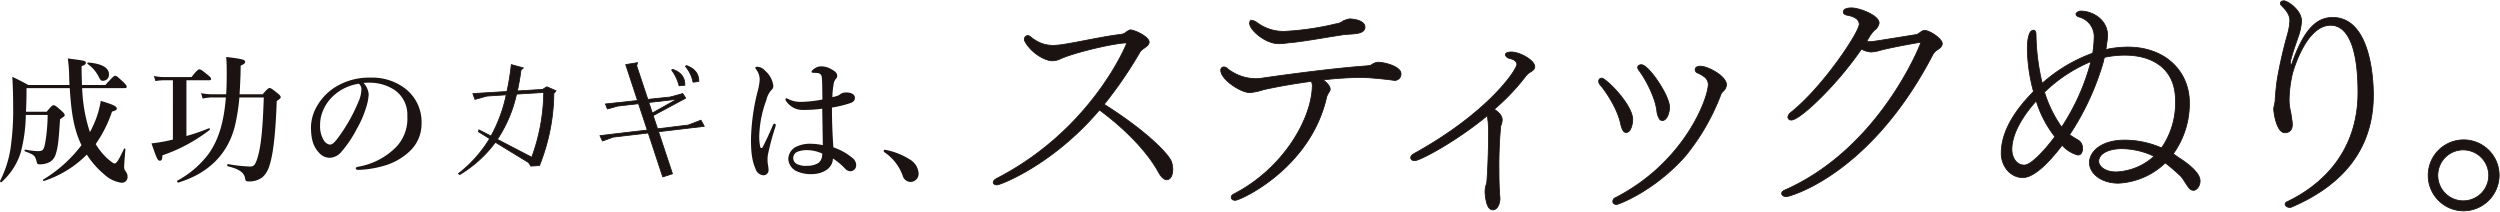 <svg xmlns="http://www.w3.org/2000/svg" xmlns:xlink="http://www.w3.org/1999/xlink" width="626" height="53" viewBox="0 0 626 53"><defs><clipPath id="a"><rect width="626" height="53" fill="none"/></clipPath></defs><g transform="translate(0 0)"><g transform="translate(0 0)" clip-path="url(#a)"><path d="M17.4,13.8c-.035-.521-.035-1.044-.073-1.6a35.368,35.368,0,0,0-.353-5.037c4.339.556,4.515.591,4.515,1.112,0,.313-.317.591-1.056.8,0,1.7.035,3.267.1,4.726H26.4c1.87-2.086,2.152-2.293,2.434-2.293.353,0,.6.206,2.046,1.561.635.625.847.905.847,1.181,0,.245-.141.347-.529.347H20.575a39.335,39.335,0,0,0,1.94,11.011c.388-.695.706-1.389,1.023-2.084a23.277,23.277,0,0,0,1.693-5.731c3,.87,4.022,1.355,4.022,1.91,0,.347-.247.486-1.2.764A31.522,31.522,0,0,1,23.962,28.6a16.03,16.03,0,0,0,2.928,3.612c.917.8,1.517,1.25,1.8,1.25.494,0,.988-.8,2.364-3.682.071-.176.353-.069.353.1-.282,3.265-.317,3.888-.317,4.342,0,.625.035.695.494,1.389a1.907,1.907,0,0,1,.353,1.144,1.407,1.407,0,0,1-1.517,1.528,7.917,7.917,0,0,1-4.269-2.049,21.429,21.429,0,0,1-4.41-5,26.8,26.8,0,0,1-10.722,6.6c-.176.072-.353-.243-.212-.345A33.739,33.739,0,0,0,20.4,28.875c-1.764-3.719-2.54-7.572-2.928-14.276H6.643c0,2.293-.035,3.89-.141,5.905h5.186c1.164-1.424,1.444-1.633,1.729-1.633.353,0,.635.208,1.973,1.389.6.556.811.8.811,1.077,0,.243-.1.347-1.164,1.042-.351,5.523-.527,7.017-1.092,8.788a3.334,3.334,0,0,1-1.517,1.945,5.3,5.3,0,0,1-2.611.554c-.459,0-.529-.139-.706-.938-.388-1.283-.6-1.457-2.893-2.325-.176-.069-.035-.452.141-.417a18.172,18.172,0,0,0,3,.38c1.411,0,1.587-.206,1.976-2.154a44.1,44.1,0,0,0,.6-6.91H6.466A39.2,39.2,0,0,1,5.2,30.679,16.518,16.518,0,0,1,.363,38.147c-.141.106-.421-.174-.353-.313a26.815,26.815,0,0,0,2.611-8.022,67.056,67.056,0,0,0,.67-10.974c0-2.711-.071-4.62-.212-7.086C5.02,12.69,5.3,12.827,7.1,13.8ZM25.8,12.757c-.459,0-.564-.1-.917-.658a8.681,8.681,0,0,0-2.928-3.545c-.141-.1-.106-.38.071-.38,3.6.278,5.256,1.389,5.256,2.918A1.513,1.513,0,0,1,25.8,12.757" transform="translate(0 7.476)" fill="#1a1311"/><path d="M23.642,12.816H21.384a12.969,12.969,0,0,0-2.117.206l-.388-1.285a11.3,11.3,0,0,0,2.469.278H28.3c1.305-1.665,1.729-1.943,1.973-1.943.32,0,.708.278,2.048,1.355.6.484.88.8.88,1.042s-.106.347-.459.347H27.029V26.777a49.345,49.345,0,0,0,5.644-1.947c.176-.067.315.315.176.419a41.061,41.061,0,0,1-11.818,6.357c-.071,1.112-.212,1.353-.67,1.353-.529,0-.741-.452-2.081-4.34,1.094-.106,2.4-.313,3.775-.59.529-.1,1.058-.243,1.587-.347Zm16.649,4.305A50.084,50.084,0,0,1,39.2,24.137c-1.764,7.155-6.6,11.982-14.25,14.311-.176.033-.353-.384-.212-.488a23.99,23.99,0,0,0,7.829-6.7c2.54-3.543,3.845-7.989,4.339-14.137H33.626a12.06,12.06,0,0,0-2.542.278L30.7,16.046a14.676,14.676,0,0,0,2.787.276h3.492c.106-1.631.141-3.4.141-5.312,0-1.945-.035-2.781-.141-4.029,4.057.484,4.762.695,4.762,1.216,0,.347-.282.591-1.129.971,0,.8-.035,1.528-.035,2.223-.071,1.876-.141,3.508-.247,4.932h5.785c1.164-1.32,1.446-1.561,1.729-1.561.353,0,.635.206,1.976,1.285.6.484.809.727.809,1.005,0,.243-.1.347-.986.973-.282,7.954-.847,13.2-1.834,16.185a6.373,6.373,0,0,1-1.658,2.814,5.2,5.2,0,0,1-3.563,1.112c-.67,0-.776-.139-.882-.834-.247-1.389-1.552-2.293-4.339-2.95-.176-.037-.141-.59.035-.558a37.01,37.01,0,0,0,5.574.627c.882,0,1.2-.349,1.693-1.7.952-2.744,1.446-6.949,1.729-15.6Z" transform="translate(19.653 7.281)" fill="#1a1311"/><path d="M51.986,13.681a13.917,13.917,0,0,1-.774,3.68,24.749,24.749,0,0,1-2.222,5,28.522,28.522,0,0,1-3.916,5.8,3.9,3.9,0,0,1-2.928,1.424,3.6,3.6,0,0,1-2.681-1.355c-1.27-1.389-1.94-3.161-1.94-6.322a10.728,10.728,0,0,1,1.517-5.28A13.516,13.516,0,0,1,43.8,11.771,15.975,15.975,0,0,1,52.34,9.513a13.627,13.627,0,0,1,8.747,2.709,10.582,10.582,0,0,1,4.127,8.821A9.376,9.376,0,0,1,61.969,28.2a15.44,15.44,0,0,1-5.221,3.091,25.506,25.506,0,0,1-7.23,1.318c-.529,0-.776-.069-.776-.347s.212-.347.67-.45a17.607,17.607,0,0,0,9.064-4.55A10.241,10.241,0,0,0,61.652,19.2a7.549,7.549,0,0,0-3.1-6.53A11.259,11.259,0,0,0,52.9,10.8a16.431,16.431,0,0,0-2.225.037,4.725,4.725,0,0,1,1.305,2.848m-8.57.137a10.586,10.586,0,0,0-3,4.272,8.928,8.928,0,0,0-.6,3.3,6.817,6.817,0,0,0,.882,3.751,2.274,2.274,0,0,0,1.552,1.146c.564,0,1.094-.347,2.434-2.223a42.029,42.029,0,0,0,4.727-8.508,8.008,8.008,0,0,0,.741-2.955,1.737,1.737,0,0,0-.635-1.561,11.956,11.956,0,0,0-6.1,2.777" transform="translate(40.343 9.924)" fill="#1a1311"/><path d="M79.768,14.48l-.564.658a49.735,49.735,0,0,1-3.6,18.062l-2.152.137-.6-.9-8.29-5.071a30.709,30.709,0,0,1-8.923,8.093l-.317-.245a31.943,31.943,0,0,0,7.8-8.751l-2.787-1.735.071-.488L63.472,25.8a37.178,37.178,0,0,0,3.81-10.316l-4.833.313-3,.836-.529-1.459,8.535-.521A61.922,61.922,0,0,0,68.55,7.915l3.034.834-.6.521c-.247,1.876-.564,3.612-.917,5.245l6.315-.382,1.058-.66Zm-3.1.417-6.809.415a33.376,33.376,0,0,1-4.8,11.324l8.606,4.479a48.336,48.336,0,0,0,3-16.217" transform="translate(59.48 8.257)" fill="#1a1311"/><path d="M79.768,14.48l-.564.658a49.735,49.735,0,0,1-3.6,18.062l-2.152.137-.6-.9-8.29-5.071a30.709,30.709,0,0,1-8.923,8.093l-.317-.245a31.943,31.943,0,0,0,7.8-8.751l-2.787-1.735.071-.488L63.472,25.8a37.178,37.178,0,0,0,3.81-10.316l-4.833.313-3,.836-.529-1.459,8.535-.521A61.922,61.922,0,0,0,68.55,7.915l3.034.834-.6.521c-.247,1.876-.564,3.612-.917,5.245l6.315-.382,1.058-.66Zm-3.1.417-6.809.415a33.376,33.376,0,0,1-4.8,11.324l8.606,4.479A48.336,48.336,0,0,0,76.664,14.9Z" transform="translate(59.48 8.257)" fill="none" stroke="#1a1311" stroke-linecap="round" stroke-linejoin="round" stroke-width="0.2"/><path d="M98.529,23.62,87.066,24.974,90.557,35.5l-2.434.8L84.491,25.287l-8.784,1.04-2.679.975-.637-1.355,11.853-1.389-2.187-6.6-5.186.59-2.611.729-.494-1.25,8.043-.868L78.847,8.164l2.963-.488-.212.8,2.787,8.4,5.574-.59,3.175-.866.739,1.144-8.147,4.377,1.094,3.3,7.688-.938,3.175-1.216Zm-6.877-6.771-7.02.8.882,2.64Zm2.009-3.51-1.444.139a11.268,11.268,0,0,0-1.872-3.958l.212-.174c2.117.695,3.14,2.049,3.1,3.993m3.492-.936-1.446.174a8.612,8.612,0,0,0-1.9-3.962l.247-.206c2.117.764,3.14,2.119,3.1,3.995" transform="translate(77.83 8.007)" fill="#1a1311"/><path d="M98.529,23.62,87.066,24.974,90.557,35.5l-2.434.8L84.491,25.287l-8.784,1.04-2.679.975-.637-1.355,11.853-1.389-2.187-6.6-5.186.59-2.611.729-.494-1.25,8.043-.868L78.847,8.164l2.963-.488-.212.8,2.787,8.4,5.574-.59,3.175-.866.739,1.144-8.147,4.377,1.094,3.3,7.688-.938,3.175-1.216Zm-6.877-6.771-7.02.8.882,2.64Zm2.009-3.51-1.444.139a11.268,11.268,0,0,0-1.872-3.958l.212-.174C92.673,10.04,93.7,11.395,93.661,13.338Zm3.492-.936-1.446.174a8.612,8.612,0,0,0-1.9-3.962l.247-.206C96.166,9.172,97.189,10.526,97.154,12.4Z" transform="translate(77.83 8.007)" fill="none" stroke="#1a1311" stroke-linecap="round" stroke-linejoin="round" stroke-width="0.2"/><path d="M96.683,23.453a61.407,61.407,0,0,0-1.834,6.878,7.989,7.989,0,0,0-.071,1.492c0,.764.247,1.424.247,2.4A1.262,1.262,0,0,1,93.684,35.4a2.2,2.2,0,0,1-1.9-1.561c-.739-1.7-1.164-3.545-1.164-7.4A53.293,53.293,0,0,1,92.24,14.561a14.25,14.25,0,0,0,.564-3.124A4.224,4.224,0,0,0,91.993,9c-.214-.311-.284-.38-.284-.554,0-.141.178-.21.567-.21a2.7,2.7,0,0,1,1.87.975A5.959,5.959,0,0,1,96.224,13a1.356,1.356,0,0,1-.529,1.112,5.261,5.261,0,0,0-1.2,2.4,27.829,27.829,0,0,0-1.8,8.962,12.555,12.555,0,0,0,.247,2.814c.106.38.461.38.6.1.915-1.806,1.656-3.369,2.538-5.453.106-.245.247-.486.459-.452a.331.331,0,0,1,.282.347,3.478,3.478,0,0,1-.141.625M116.295,31.3a2.234,2.234,0,0,1,.67,1.563,1.477,1.477,0,0,1-.529,1.181,1.4,1.4,0,0,1-.952.347,1.775,1.775,0,0,1-1.27-.625,16.562,16.562,0,0,0-3.069-2.568c-.035,2.256-2.22,3.923-5.466,3.923a8.677,8.677,0,0,1-3.775-.8,3.637,3.637,0,0,1-1.94-3.024,3.545,3.545,0,0,1,1.8-2.95,7.752,7.752,0,0,1,3.845-.834,14.709,14.709,0,0,1,3,.347c-.035-3.161-.106-5.974-.143-9.135a31.337,31.337,0,0,1-4.76.313,4.9,4.9,0,0,1-2.4-.521,5.348,5.348,0,0,1-1.8-1.563c-.212-.313-.247-.415-.247-.556s.071-.276.212-.276a1.954,1.954,0,0,1,.67.276,6.8,6.8,0,0,0,3.034.625,31.217,31.217,0,0,0,5.327-.591c-.037-3.228-.037-4.583-.141-5.488A1.135,1.135,0,0,0,107.231,9.8a5.5,5.5,0,0,0-.741-.037c-.141,0-.318-.033-.423-.033a.3.3,0,0,1-.282-.278c0-.21.423-.59.882-.87a2.72,2.72,0,0,1,1.446-.452,4.755,4.755,0,0,1,2.469.627c.988.521,1.623.973,1.623,1.7a.994.994,0,0,1-.32.8,2.524,2.524,0,0,0-.564,1.318,20.61,20.61,0,0,0-.315,3.265,11.918,11.918,0,0,0,1.305-.347,2.618,2.618,0,0,0,.739-.452,2.6,2.6,0,0,1,1.378-.38c1.621,0,2.22.695,2.22,1.318,0,.59-.247,1.007-1.056,1.32a28.117,28.117,0,0,1-4.694,1.146c0,4.168.178,7.294.355,9.967a14.724,14.724,0,0,1,5.043,2.883m-11.463-2.186a6.567,6.567,0,0,0-2.5.382,1.684,1.684,0,0,0-.212,3.089,5.141,5.141,0,0,0,2.646.452,5.307,5.307,0,0,0,2.646-.658,2.3,2.3,0,0,0,.952-1.459,4.272,4.272,0,0,0,.1-.938,9.252,9.252,0,0,0-3.631-.868" transform="translate(97.423 8.486)" fill="#1a1311"/><path d="M106.629,18.664a.314.314,0,0,1,.318-.313,17.7,17.7,0,0,1,6.174,2.4,4.389,4.389,0,0,1,2.258,3.506,2.037,2.037,0,0,1-2.117,2.156,2.093,2.093,0,0,1-1.87-1.565,11.922,11.922,0,0,0-4.515-5.833.44.44,0,0,1-.247-.347" transform="translate(114.641 19.144)" fill="#1a1311"/><path d="M120.79,42.47c-.56,0-.934-.245-.934-.613,0-.306.249-.674.809-.981,23.9-12.257,32.557-33.65,32.557-33.775s-.062-.121-.062-.121c-.062-.061-.125-.061-.249-.061-.249,0-.623.061-.747.061-4.731.55-13.134,2.756-15.626,3.984a4.711,4.711,0,0,1-1.928.429c-1.805,0-5.416-2.023-6.91-5.026a.771.771,0,0,1-.062-.37.929.929,0,0,1,.809-.917,1.243,1.243,0,0,1,.809.368,9.811,9.811,0,0,0,2.552,1.532,8.384,8.384,0,0,0,3.3.55c.313,0,.625-.059.936-.059,3.548-.37,10.643-2.084,15.81-2.7a2.51,2.51,0,0,0,1.121-.429,3.364,3.364,0,0,1,1.121-.674h.187c.872,0,4.607,1.653,4.607,3.065,0,.49-.436.919-1.121,1.408a7.289,7.289,0,0,0-1.058.86,105.261,105.261,0,0,1-9.089,13.3c10.085,6.314,16.373,12.5,16.933,14.589a7.633,7.633,0,0,1,.249,1.592c0,2.207-1,2.7-1.494,2.7q-1.027,0-2.054-1.839c-2.49-4.6-7.657-10.359-14.816-15.631C134.735,37.505,121.6,42.47,120.79,42.47" transform="translate(128.861 3.829)" fill="#1a1311"/><path d="M120.79,42.47c-.56,0-.934-.245-.934-.613,0-.306.249-.674.809-.981,23.9-12.257,32.557-33.65,32.557-33.775s-.062-.121-.062-.121c-.062-.061-.125-.061-.249-.061-.249,0-.623.061-.747.061-4.731.55-13.134,2.756-15.626,3.984a4.711,4.711,0,0,1-1.928.429c-1.805,0-5.416-2.023-6.91-5.026a.771.771,0,0,1-.062-.37.929.929,0,0,1,.809-.917,1.243,1.243,0,0,1,.809.368,9.811,9.811,0,0,0,2.552,1.532,8.384,8.384,0,0,0,3.3.55c.313,0,.625-.059.936-.059,3.548-.37,10.643-2.084,15.81-2.7a2.51,2.51,0,0,0,1.121-.429,3.364,3.364,0,0,1,1.121-.674h.187c.872,0,4.607,1.653,4.607,3.065,0,.49-.436.919-1.121,1.408a7.289,7.289,0,0,0-1.058.86,105.261,105.261,0,0,1-9.089,13.3c10.085,6.314,16.373,12.5,16.933,14.589a7.633,7.633,0,0,1,.249,1.592c0,2.207-1,2.7-1.494,2.7q-1.027,0-2.054-1.839c-2.49-4.6-7.657-10.359-14.816-15.631C134.735,37.505,121.6,42.47,120.79,42.47Z" transform="translate(128.861 3.829)" fill="none" stroke="#1a1311" stroke-miterlimit="10" stroke-width="0.2"/><path d="M184.035,17.03c-.56,0-1.118-.061-1.679-.061a88.777,88.777,0,0,0-9.4.615c.934.734,1.743,1.532,1.743,2.327a1.139,1.139,0,0,1-.191.613,5.259,5.259,0,0,0-.681,1.287c-3.984,17.9-21.6,25.929-22.91,25.929-.623,0-1-.368-1-.736,0-.306.187-.615.685-.858,12.451-6.436,19.363-18.755,19.61-26.787a2.41,2.41,0,0,0-.247-1.408c-4.171.55-8.344,1.285-11.953,2.082a15.23,15.23,0,0,1-3.426.736c-2.3,0-7.282-3.31-7.282-5.576a.783.783,0,0,1,.747-.858,1.31,1.31,0,0,1,.934.429,11.548,11.548,0,0,0,7.219,2.511,10.686,10.686,0,0,0,1.372-.121c9.338-1.349,19.361-2.577,26.084-3.065a8.418,8.418,0,0,0,1.243-.186,4.062,4.062,0,0,1,1.556-.734h.313c1.492,0,5.661,1.04,5.661,2.881a1.571,1.571,0,0,1-1.743,1.653c-1.49-.245-5.292-.611-6.659-.674M165.3,8.206c-1.058.059-2.181.3-3.237.3h-.313c-3.3,0-7.221-3.431-7.221-5.086,0-.429.125-.736.562-.736a2.75,2.75,0,0,1,1.37.613,11.149,11.149,0,0,0,6.6,2.143,69.9,69.9,0,0,0,13.138-1.9,3.146,3.146,0,0,0,1.679-.674,7.143,7.143,0,0,1,1.619-.552c.872,0,3.922.306,3.922,2.084,0,.611-.434,1.287-1.866,1.532-.938.182-1.994.182-3.3.306-3.113.429-9.836,1.655-12.949,1.962" transform="translate(158.375 2.421)" fill="#1a1311"/><path d="M184.035,17.03c-.56,0-1.118-.061-1.679-.061a88.777,88.777,0,0,0-9.4.615c.934.734,1.743,1.532,1.743,2.327a1.139,1.139,0,0,1-.191.613,5.259,5.259,0,0,0-.681,1.287c-3.984,17.9-21.6,25.929-22.91,25.929-.623,0-1-.368-1-.736,0-.306.187-.615.685-.858,12.451-6.436,19.363-18.755,19.61-26.787a2.41,2.41,0,0,0-.247-1.408c-4.171.55-8.344,1.285-11.953,2.082a15.23,15.23,0,0,1-3.426.736c-2.3,0-7.282-3.31-7.282-5.576a.783.783,0,0,1,.747-.858,1.31,1.31,0,0,1,.934.429,11.548,11.548,0,0,0,7.219,2.511,10.686,10.686,0,0,0,1.372-.121c9.338-1.349,19.361-2.577,26.084-3.065a8.418,8.418,0,0,0,1.243-.186,4.062,4.062,0,0,1,1.556-.734h.313c1.492,0,5.661,1.04,5.661,2.881a1.571,1.571,0,0,1-1.743,1.653C189.2,17.459,185.4,17.094,184.035,17.03ZM165.3,8.206c-1.058.059-2.181.3-3.237.3h-.313c-3.3,0-7.221-3.431-7.221-5.086,0-.429.125-.736.562-.736a2.75,2.75,0,0,1,1.37.613,11.149,11.149,0,0,0,6.6,2.143,69.9,69.9,0,0,0,13.138-1.9,3.146,3.146,0,0,0,1.679-.674,7.143,7.143,0,0,1,1.619-.552c.872,0,3.922.306,3.922,2.084,0,.611-.434,1.287-1.866,1.532-.938.182-1.994.182-3.3.306C175.135,6.673,168.411,7.9,165.3,8.206Z" transform="translate(158.375 2.421)" fill="none" stroke="#1a1311" stroke-miterlimit="10" stroke-width="0.2"/><path d="M171.221,33.585c-.623,0-.994-.37-.994-.736s.247-.674.747-.981c18.676-10.3,25.833-21.025,25.833-22.433,0-.37-.251-.8-.936-1.167-.434-.182-.872-.245-1.305-.429-.309-.182-.622-.49-.622-.795,0-.49.747-.674,1.432-.674,2.177,0,5.912,2.082,5.912,3.676,0,.613-.5,1.042-1.307,1.471a5.932,5.932,0,0,0-.872.8,52.874,52.874,0,0,1-7.964,8.4c1.056.674,1.99,1.594,1.99,2.636a3.938,3.938,0,0,1-.371,1.532,106.4,106.4,0,0,0-.438,11.215c0,1.228,0,4.107.249,6.806v.182c0,1.287-.687,2.82-1.743,2.82-1.37,0-1.805-2.021-1.99-4.289a6.127,6.127,0,0,1,.124-1.471c.06-.37.247-.674.309-1.1.249-3.126.438-8.4.438-12.014a24.658,24.658,0,0,0-.313-4.72c-7.844,6.5-16.869,11.279-18.178,11.279" transform="translate(183.017 6.646)" fill="#1a1311"/><path d="M171.221,33.585c-.623,0-.994-.37-.994-.736s.247-.674.747-.981c18.676-10.3,25.833-21.025,25.833-22.433,0-.37-.251-.8-.936-1.167-.434-.182-.872-.245-1.305-.429-.309-.182-.622-.49-.622-.795,0-.49.747-.674,1.432-.674,2.177,0,5.912,2.082,5.912,3.676,0,.613-.5,1.042-1.307,1.471a5.932,5.932,0,0,0-.872.8,52.874,52.874,0,0,1-7.964,8.4c1.056.674,1.99,1.594,1.99,2.636a3.938,3.938,0,0,1-.371,1.532,106.4,106.4,0,0,0-.438,11.215c0,1.228,0,4.107.249,6.806v.182c0,1.287-.687,2.82-1.743,2.82-1.37,0-1.805-2.021-1.99-4.289a6.127,6.127,0,0,1,.124-1.471c.06-.37.247-.674.309-1.1.249-3.126.438-8.4.438-12.014a24.658,24.658,0,0,0-.313-4.72C181.555,28.8,172.53,33.585,171.221,33.585Z" transform="translate(183.017 6.646)" fill="none" stroke="#1a1311" stroke-miterlimit="10" stroke-width="0.2"/><path d="M198.384,22.642c-.747-3.555-3.484-7.789-5.167-9.748a1.424,1.424,0,0,1-.311-.795.749.749,0,0,1,.809-.8c.934,0,7.72,6.561,7.72,10.423,0,.429-.249,3.185-1.681,3.185-.809,0-1.183-1.408-1.37-2.266M217.559,9.952a.944.944,0,0,1-.5-.738c0-.18.062-.917,1.307-.917,1.805,0,6.537,2.45,6.537,4.661a2.274,2.274,0,0,1-.936,1.714,2.579,2.579,0,0,0-.56.983,54.888,54.888,0,0,1-8.838,15.2c-7.906,8.888-16.809,12.074-17.182,12.074a1.007,1.007,0,0,1-.872-.427.8.8,0,0,1-.06-.368,1,1,0,0,1,.683-.919c17.307-8.888,23.221-24.885,23.221-28.44a2.509,2.509,0,0,0-.872-1.716,7.5,7.5,0,0,0-1.93-1.105m-14.567-.611a1.265,1.265,0,0,1-.309-.738c0-.427.434-.672.932-.672,1.805,0,7.035,7.724,7.035,10.6,0,1.532-.685,3.371-1.8,3.371a1.029,1.029,0,0,1-.562-.182,4.221,4.221,0,0,1-.809-2.209c-.436-3.617-2.988-8.214-4.482-10.173" transform="translate(207.4 8.273)" fill="#1a1311"/><path d="M198.384,22.642c-.747-3.555-3.484-7.789-5.167-9.748a1.424,1.424,0,0,1-.311-.795.749.749,0,0,1,.809-.8c.934,0,7.72,6.561,7.72,10.423,0,.429-.249,3.185-1.681,3.185C198.945,24.908,198.571,23.5,198.384,22.642ZM217.559,9.952a.944.944,0,0,1-.5-.738c0-.18.062-.917,1.307-.917,1.805,0,6.537,2.45,6.537,4.661a2.274,2.274,0,0,1-.936,1.714,2.579,2.579,0,0,0-.56.983,54.888,54.888,0,0,1-8.838,15.2c-7.906,8.888-16.809,12.074-17.182,12.074a1.007,1.007,0,0,1-.872-.427.8.8,0,0,1-.06-.368,1,1,0,0,1,.683-.919c17.307-8.888,23.221-24.885,23.221-28.44a2.509,2.509,0,0,0-.872-1.716A7.5,7.5,0,0,0,217.559,9.952Zm-14.567-.611a1.265,1.265,0,0,1-.309-.738c0-.427.434-.672.932-.672,1.805,0,7.035,7.724,7.035,10.6,0,1.532-.685,3.371-1.8,3.371a1.029,1.029,0,0,1-.562-.182,4.221,4.221,0,0,1-.809-2.209C207.038,15.9,204.485,11.3,202.991,9.341Z" transform="translate(207.4 8.273)" fill="none" stroke="#1a1311" stroke-miterlimit="10" stroke-width="0.2"/><path d="M239.7,11.575a9.02,9.02,0,0,1-2.3.429,3.108,3.108,0,0,1-.809-.125,4.617,4.617,0,0,1-1.619-.611c-5.914,8.7-15.314,17.776-17.554,17.776a.791.791,0,0,1-.874-.738,1.8,1.8,0,0,1,.749-1.165c8.215-6.559,17.118-20.165,17.118-22.067,0-1.04-.872-1.9-2.988-2.266-.5-.125-1-.306-1-.8,0-.8,1.058-1.042,2.054-1.042,1.93,0,6.91,1.839,6.91,3.8a2.7,2.7,0,0,1-1.058,1.716A5.732,5.732,0,0,0,237.4,7.53a3.159,3.159,0,0,0-.436.674c-.249.366-.436.736-.685,1.165.249,0,.436.061.685.061.685,0,.685,0,11.7-1.778.747-.123,1.307-1.044,2.117-1.044,1.307,0,4.42,2.086,4.42,3.31,0,.738-.809,1.287-1.183,1.532a3.01,3.01,0,0,0-1.245,1.351c-15.75,30.156-35.919,35.426-36.6,35.426s-1.185-.366-1.185-.795c0-.306.249-.613.809-.858C239.7,36.031,249.786,9.918,249.786,9.8s-.062-.184-.311-.184c0,0-5.914.981-9.774,1.962" transform="translate(231.139 1.012)" fill="#1a1311"/><path d="M239.7,11.575a9.02,9.02,0,0,1-2.3.429,3.108,3.108,0,0,1-.809-.125,4.617,4.617,0,0,1-1.619-.611c-5.914,8.7-15.314,17.776-17.554,17.776a.791.791,0,0,1-.874-.738,1.8,1.8,0,0,1,.749-1.165c8.215-6.559,17.118-20.165,17.118-22.067,0-1.04-.872-1.9-2.988-2.266-.5-.125-1-.306-1-.8,0-.8,1.058-1.042,2.054-1.042,1.93,0,6.91,1.839,6.91,3.8a2.7,2.7,0,0,1-1.058,1.716A5.732,5.732,0,0,0,237.4,7.53a3.159,3.159,0,0,0-.436.674c-.249.366-.436.736-.685,1.165.249,0,.436.061.685.061.685,0,.685,0,11.7-1.778.747-.123,1.307-1.044,2.117-1.044,1.307,0,4.42,2.086,4.42,3.31,0,.738-.809,1.287-1.183,1.532a3.01,3.01,0,0,0-1.245,1.351c-15.75,30.156-35.919,35.426-36.6,35.426s-1.185-.366-1.185-.795c0-.306.249-.613.809-.858C239.7,36.031,249.786,9.918,249.786,9.8s-.062-.184-.311-.184C249.475,9.614,243.561,10.595,239.7,11.575Z" transform="translate(231.139 1.012)" fill="none" stroke="#1a1311" stroke-miterlimit="10" stroke-width="0.2"/><path d="M282.564,39.361A18.2,18.2,0,0,1,270.8,44.449c-4.109,0-7.221-2.327-7.221-5.147,0-2.7,2.864-5.641,8.9-5.641a23.326,23.326,0,0,1,9.151,1.962,19.732,19.732,0,0,0,3.484-11.89c0-8.214-6.037-11.34-12.7-11.34a23.971,23.971,0,0,0-5.1.554c-.124.429-.187.856-.311,1.285a66.416,66.416,0,0,1-8.4,18.083q.934.644,2.054,1.287a2.293,2.293,0,0,1,1.183,2.145c0,.55-.125,1.653-1.183,1.653a8.2,8.2,0,0,1-3.922-2.45c-6.161,8.089-9.089,8.089-9.9,8.089-2.864,0-5.227-2.574-5.352-5.885,0-2.266.311-7.846,8.093-15.629a42.926,42.926,0,0,1-1.556-10.788c0-.49.06-.981.06-1.41a8.679,8.679,0,0,1,.436-2.207c.249-.674.685-.981,1.06-.981.309,0,.62.306.62,1.042a54.612,54.612,0,0,0,1.556,12.26,38.957,38.957,0,0,1,12.638-7.54,29.782,29.782,0,0,0,.374-4.23,5.077,5.077,0,0,0-3.8-4.843c-.436-.123-.747-.366-.747-.674V1.972a1.469,1.469,0,0,1,1.37-.611c2.739.059,6.537,2.082,6.537,6.189,0,.429-.249,2.331-.436,3.433.436-.061.809-.184,1.245-.245a26.394,26.394,0,0,1,4.233-.368c9.525,0,15.439,6.191,15.439,13.913A21.493,21.493,0,0,1,284.554,37.1a11.968,11.968,0,0,1,1.123.8c5.478,3.431,5.6,5.392,5.6,6.005,0,1.228-.809,2.331-1.681,2.331a1.4,1.4,0,0,1-1-.492c-.747-.858-1.307-2.082-2.179-3.065a47.436,47.436,0,0,0-3.86-3.31m-38.411-3.369c0,1.837,1,3.923,3.113,3.923,1.93,0,5.914-4.722,7.657-7.113a27.5,27.5,0,0,1-4.669-8.949c-3.111,3.435-6.1,8.032-6.1,12.139m19.8-22.006a37.421,37.421,0,0,0-11.642,7.662,31.656,31.656,0,0,0,4.3,8.764,54.944,54.944,0,0,0,7.346-16.426m7.72,21.822c-2.864,0-5.665.979-5.79,3.124,0,1.1,1.307,2.7,4.42,2.7a14.96,14.96,0,0,0,9.463-3.923,19.106,19.106,0,0,0-8.093-1.9" transform="translate(259.622 1.419)" fill="#1a1311"/><path d="M282.564,39.361A18.2,18.2,0,0,1,270.8,44.449c-4.109,0-7.221-2.327-7.221-5.147,0-2.7,2.864-5.641,8.9-5.641a23.326,23.326,0,0,1,9.151,1.962,19.732,19.732,0,0,0,3.484-11.89c0-8.214-6.037-11.34-12.7-11.34a23.971,23.971,0,0,0-5.1.554c-.124.429-.187.856-.311,1.285a66.416,66.416,0,0,1-8.4,18.083q.934.644,2.054,1.287a2.293,2.293,0,0,1,1.183,2.145c0,.55-.125,1.653-1.183,1.653a8.2,8.2,0,0,1-3.922-2.45c-6.161,8.089-9.089,8.089-9.9,8.089-2.864,0-5.227-2.574-5.352-5.885,0-2.266.311-7.846,8.093-15.629a42.926,42.926,0,0,1-1.556-10.788c0-.49.06-.981.06-1.41a8.679,8.679,0,0,1,.436-2.207c.249-.674.685-.981,1.06-.981.309,0,.62.306.62,1.042a54.612,54.612,0,0,0,1.556,12.26,38.957,38.957,0,0,1,12.638-7.54,29.782,29.782,0,0,0,.374-4.23,5.077,5.077,0,0,0-3.8-4.843c-.436-.123-.747-.366-.747-.674V1.972a1.469,1.469,0,0,1,1.37-.611c2.739.059,6.537,2.082,6.537,6.189,0,.429-.249,2.331-.436,3.433.436-.061.809-.184,1.245-.245a26.394,26.394,0,0,1,4.233-.368c9.525,0,15.439,6.191,15.439,13.913A21.493,21.493,0,0,1,284.554,37.1a11.968,11.968,0,0,1,1.123.8c5.478,3.431,5.6,5.392,5.6,6.005,0,1.228-.809,2.331-1.681,2.331a1.4,1.4,0,0,1-1-.492c-.747-.858-1.307-2.082-2.179-3.065A47.436,47.436,0,0,0,282.564,39.361Zm-38.411-3.369c0,1.837,1,3.923,3.113,3.923,1.93,0,5.914-4.722,7.657-7.113a27.5,27.5,0,0,1-4.669-8.949C247.143,27.288,244.153,31.885,244.153,35.992Zm19.8-22.006a37.421,37.421,0,0,0-11.642,7.662,31.656,31.656,0,0,0,4.3,8.764A54.944,54.944,0,0,0,263.95,13.986Zm7.72,21.822c-2.864,0-5.665.979-5.79,3.124,0,1.1,1.307,2.7,4.42,2.7a14.96,14.96,0,0,0,9.463-3.923A19.106,19.106,0,0,0,271.669,35.808Z" transform="translate(259.622 1.419)" fill="none" stroke="#1a1311" stroke-miterlimit="10" stroke-width="0.2"/><path d="M275.291,19.531a112.849,112.849,0,0,1,2.615-11.34,14.39,14.39,0,0,0,.5-3.065c0-1.1-.374-2.145-2.054-3.8a.823.823,0,0,1-.311-.613c0-.37.436-.615.872-.615.872,0,4.42,2.27,4.42,5.088a14.319,14.319,0,0,1-.872,4.048c0,.059-1.93,5.331-1.93,6.434,0,.245.062.429.187.429.062,0,.187-.184.311-.55,3.175-9.011,6.537-11.281,10.085-11.281,9.4,0,10.208,15.079,10.208,19.431,0,16-10.768,23.9-20.542,28.072a1.2,1.2,0,0,1-.436.063c-.623,0-1.121-.429-1.121-.8a.707.707,0,0,1,.5-.613c10.583-5.088,17.74-14.221,17.74-27.339,0-15.813-4.916-16.857-6.848-16.857-6.161,0-9.336,11.34-9.523,11.955a31.038,31.038,0,0,0-.872,6.8,13.469,13.469,0,0,0,.374,2.881c.062.245.311,1.839.311,2.023a6.089,6.089,0,0,1,.124,1.165c0,1.594-.934,2.084-1.868,2.084-1.868,0-2.677-4.107-2.8-5.885,0-.613.374-1.532.374-2.452.124-1.594.249-3.369.56-5.272" transform="translate(294.971 0.104)" fill="#1a1311"/><path d="M275.291,19.531a112.849,112.849,0,0,1,2.615-11.34,14.39,14.39,0,0,0,.5-3.065c0-1.1-.374-2.145-2.054-3.8a.823.823,0,0,1-.311-.613c0-.37.436-.615.872-.615.872,0,4.42,2.27,4.42,5.088a14.319,14.319,0,0,1-.872,4.048c0,.059-1.93,5.331-1.93,6.434,0,.245.062.429.187.429.062,0,.187-.184.311-.55,3.175-9.011,6.537-11.281,10.085-11.281,9.4,0,10.208,15.079,10.208,19.431,0,16-10.768,23.9-20.542,28.072a1.2,1.2,0,0,1-.436.063c-.623,0-1.121-.429-1.121-.8a.707.707,0,0,1,.5-.613c10.583-5.088,17.74-14.221,17.74-27.339,0-15.813-4.916-16.857-6.848-16.857-6.161,0-9.336,11.34-9.523,11.955a31.038,31.038,0,0,0-.872,6.8,13.469,13.469,0,0,0,.374,2.881c.062.245.311,1.839.311,2.023a6.089,6.089,0,0,1,.124,1.165c0,1.594-.934,2.084-1.868,2.084-1.868,0-2.677-4.107-2.8-5.885,0-.613.374-1.532.374-2.452C274.855,23.209,274.98,21.434,275.291,19.531Z" transform="translate(294.971 0.104)" fill="none" stroke="#1a1311" stroke-miterlimit="10" stroke-width="0.2"/><path d="M301.864,34.915a8.889,8.889,0,1,1,9.089-8.888,8.965,8.965,0,0,1-9.089,8.888m0-15.263a6.376,6.376,0,1,0,6.474,6.375,6.406,6.406,0,0,0-6.474-6.375" transform="translate(314.84 17.882)" fill="#1a1311"/><path d="M301.864,34.915a8.889,8.889,0,1,1,9.089-8.888A8.965,8.965,0,0,1,301.864,34.915Zm0-15.263a6.376,6.376,0,1,0,6.474,6.375A6.406,6.406,0,0,0,301.864,19.652Z" transform="translate(314.84 17.882)" fill="none" stroke="#1a1311" stroke-miterlimit="10" stroke-width="0.2"/></g></g></svg>